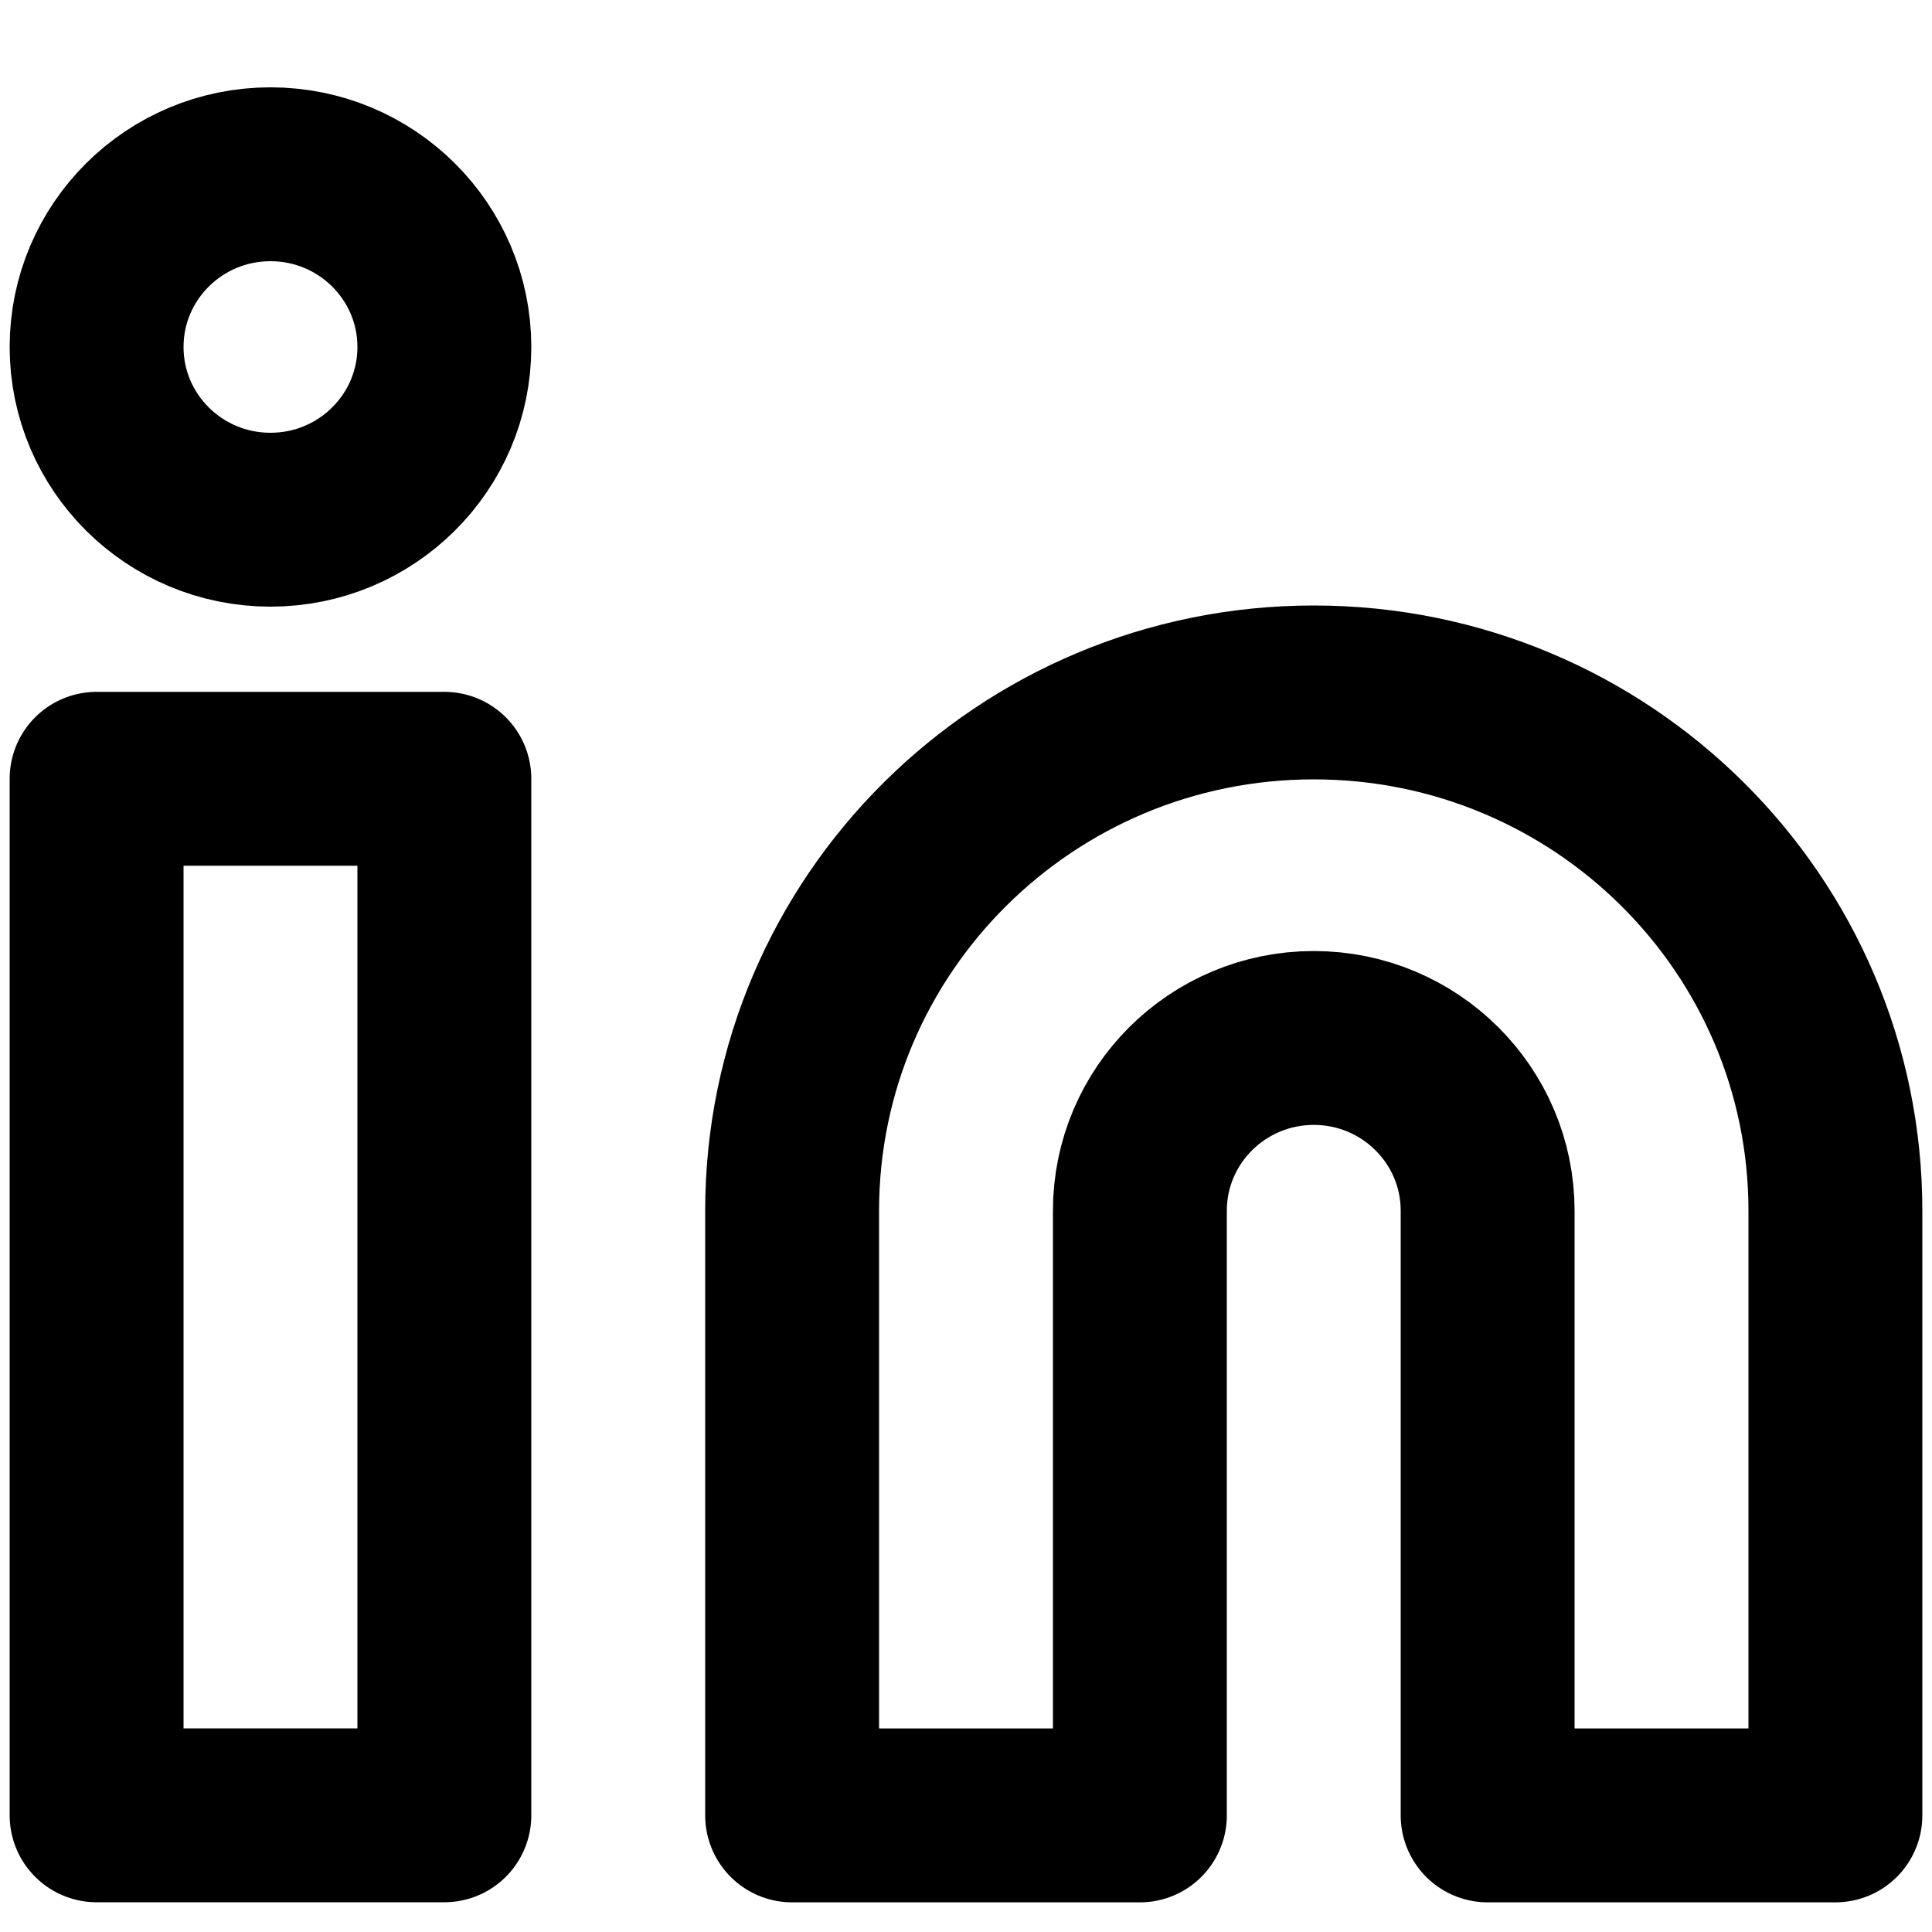 <?xml version="1.0" encoding="UTF-8"?>
<svg xmlns="http://www.w3.org/2000/svg" width="20" height="20" viewBox="0 0 20 20" fill="none">
  <path fill-rule="evenodd" clip-rule="evenodd" d="M13.6 7.168C16.582 7.168 19 9.571 19 12.534V18.793H15.4V12.534C15.4 11.546 14.594 10.745 13.6 10.745C12.606 10.745 11.8 11.546 11.8 12.534V18.793H8.2V12.534C8.2 9.571 10.618 7.168 13.6 7.168Z" stroke="black" stroke-width="1.8" stroke-linecap="round" stroke-linejoin="round"></path>
  <rect x="1" y="8.062" width="3.6" height="10.73" stroke="black" stroke-width="1.8" stroke-linecap="round" stroke-linejoin="round"></rect>
  <ellipse cx="2.8" cy="3.592" rx="1.8" ry="1.788" stroke="black" stroke-width="1.8" stroke-linecap="round" stroke-linejoin="round"></ellipse>
</svg>
